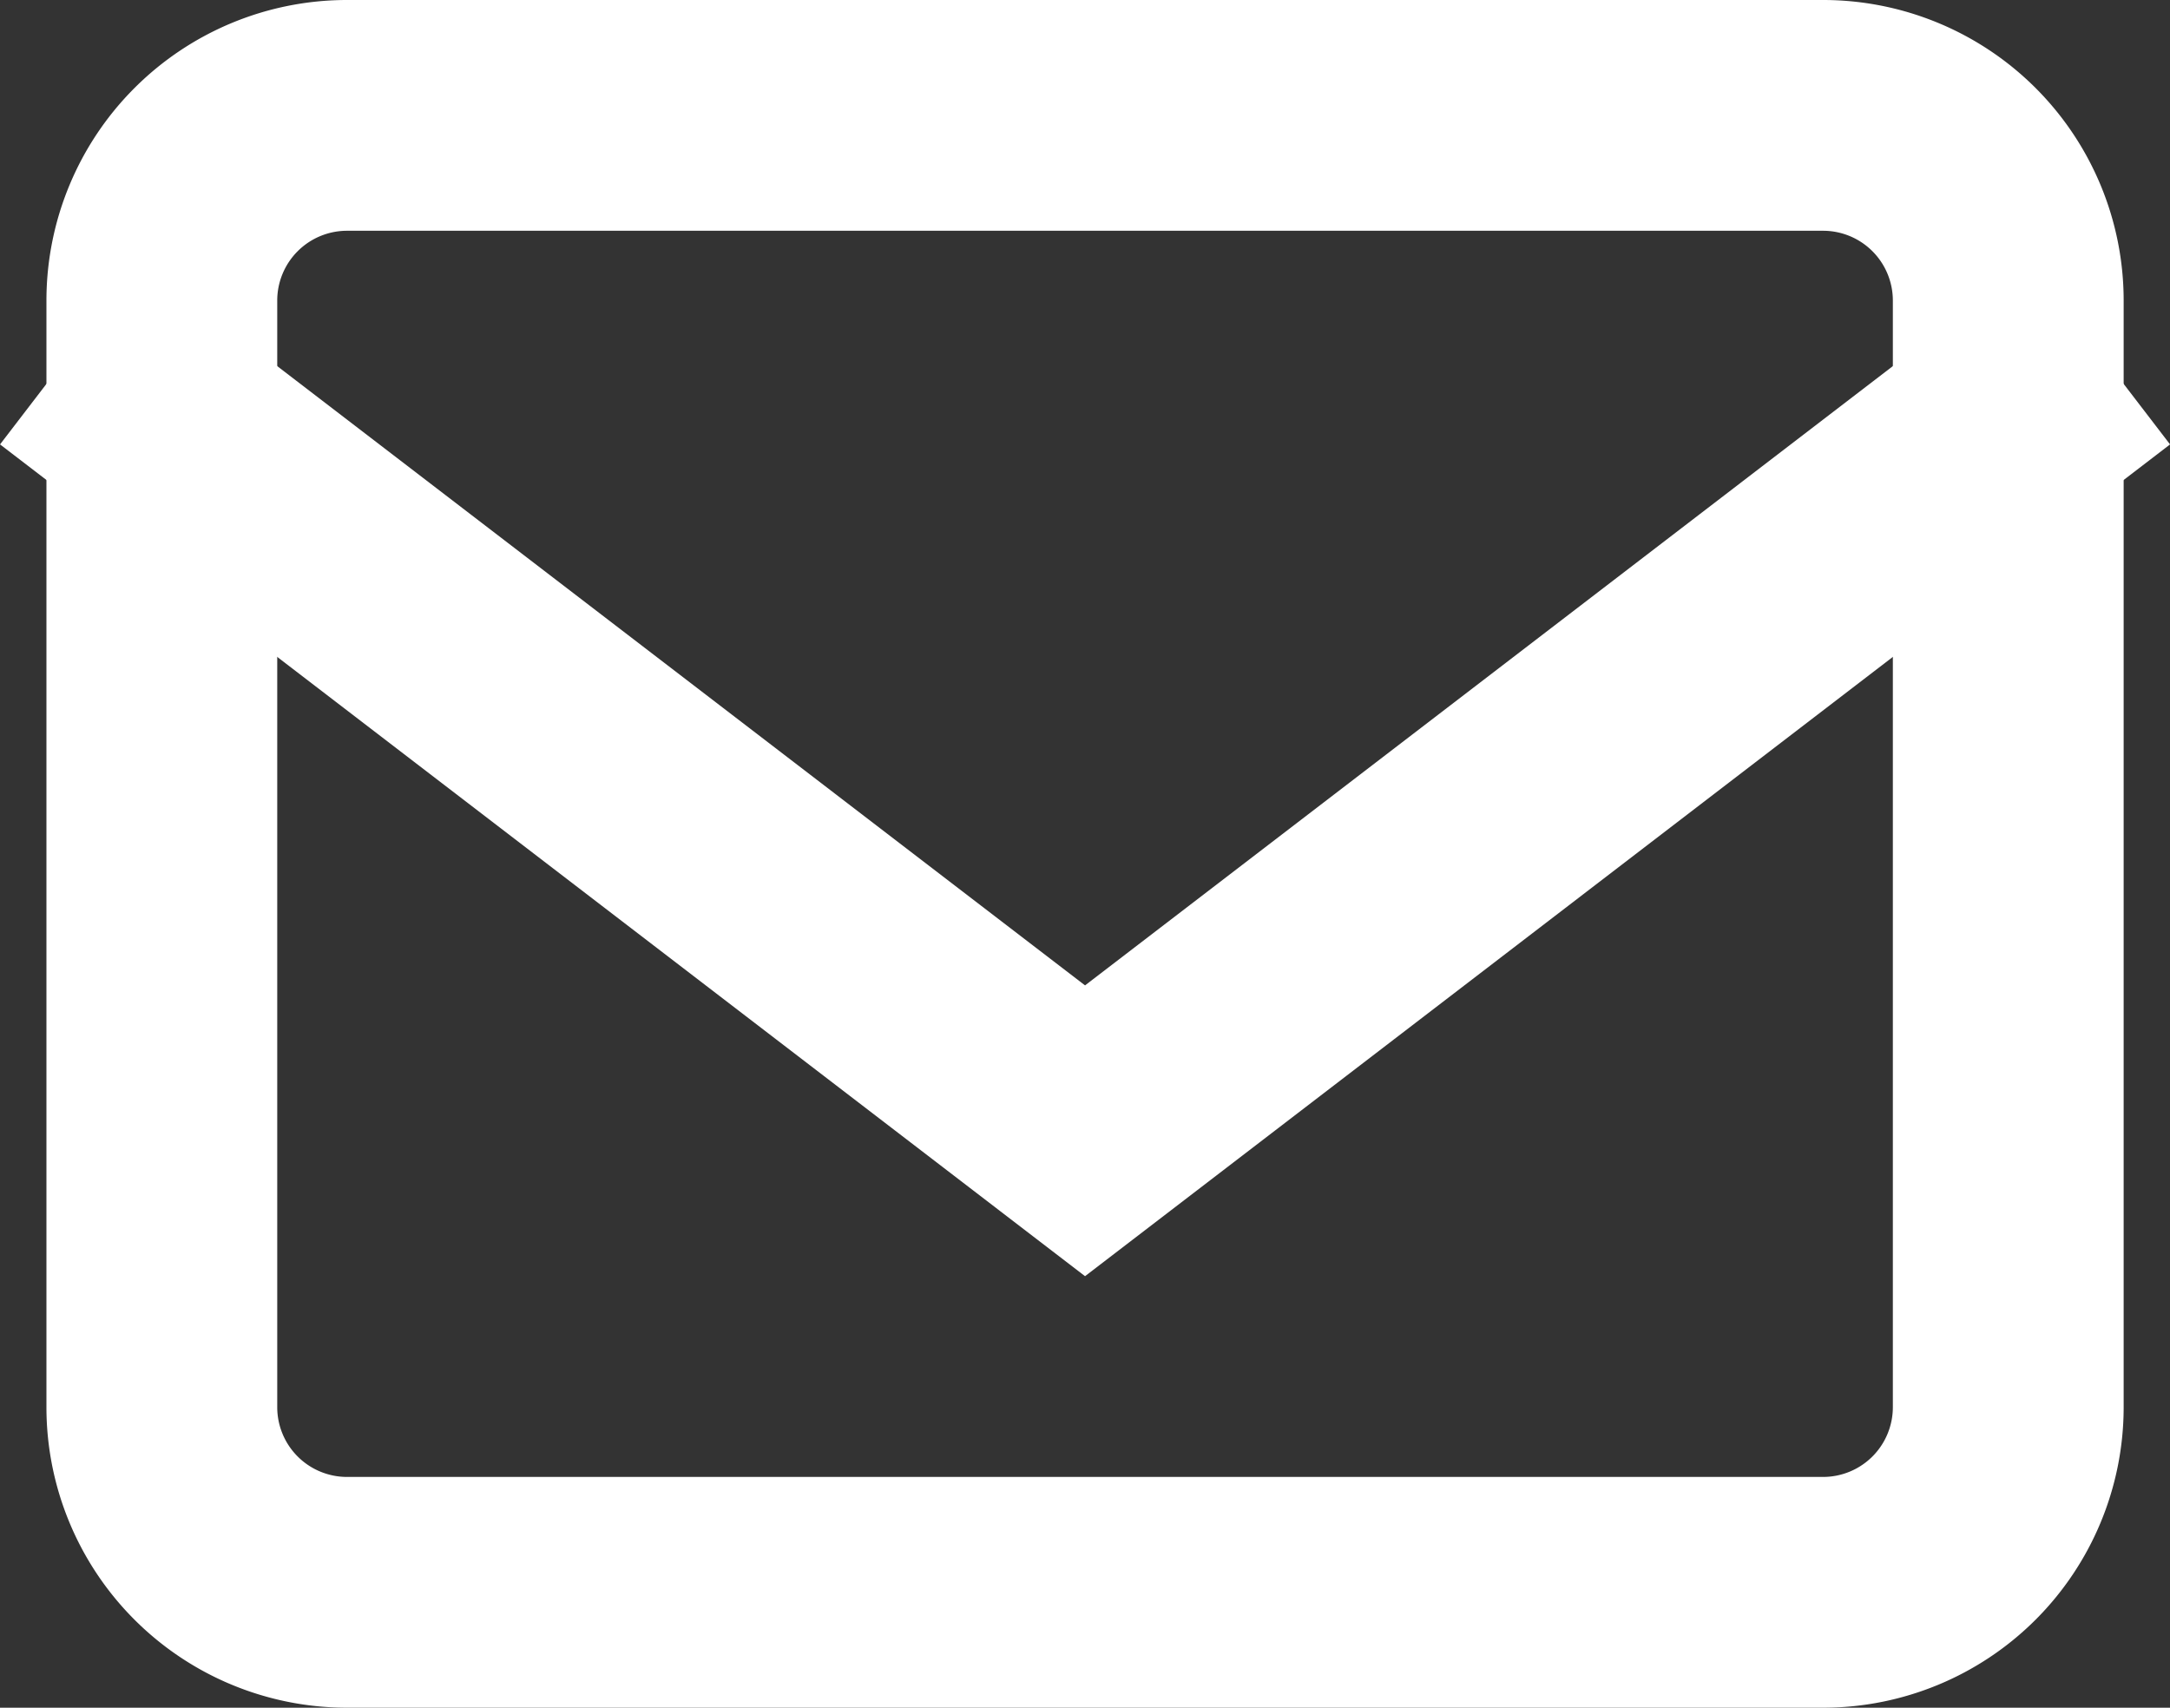 <svg xmlns="http://www.w3.org/2000/svg" width="23.505" height="18.5" viewBox="0 0 23.505 18.5">
  <rect x="0" y="0" width="23.505" height="18.5" fill="#333333" stroke="none"/>
  <g id="mail" transform="translate(-0.247 -2.75)">
    <path id="Path_18" data-name="Path 18" d="M4,4H20a2.006,2.006,0,0,1,2,2V18a2.006,2.006,0,0,1-2,2H4a2.006,2.006,0,0,1-2-2V6A2.006,2.006,0,0,1,4,4Z" fill="none" stroke="#fff" stroke-linecap="square" stroke-width="2.5"/>
    <path id="Path_19" data-name="Path 19" d="M22,6,12,13.667,2,6" transform="translate(0 1.333)" fill="none" stroke="#fff" stroke-linecap="square" stroke-width="2.5"/>
  </g>
</svg>

